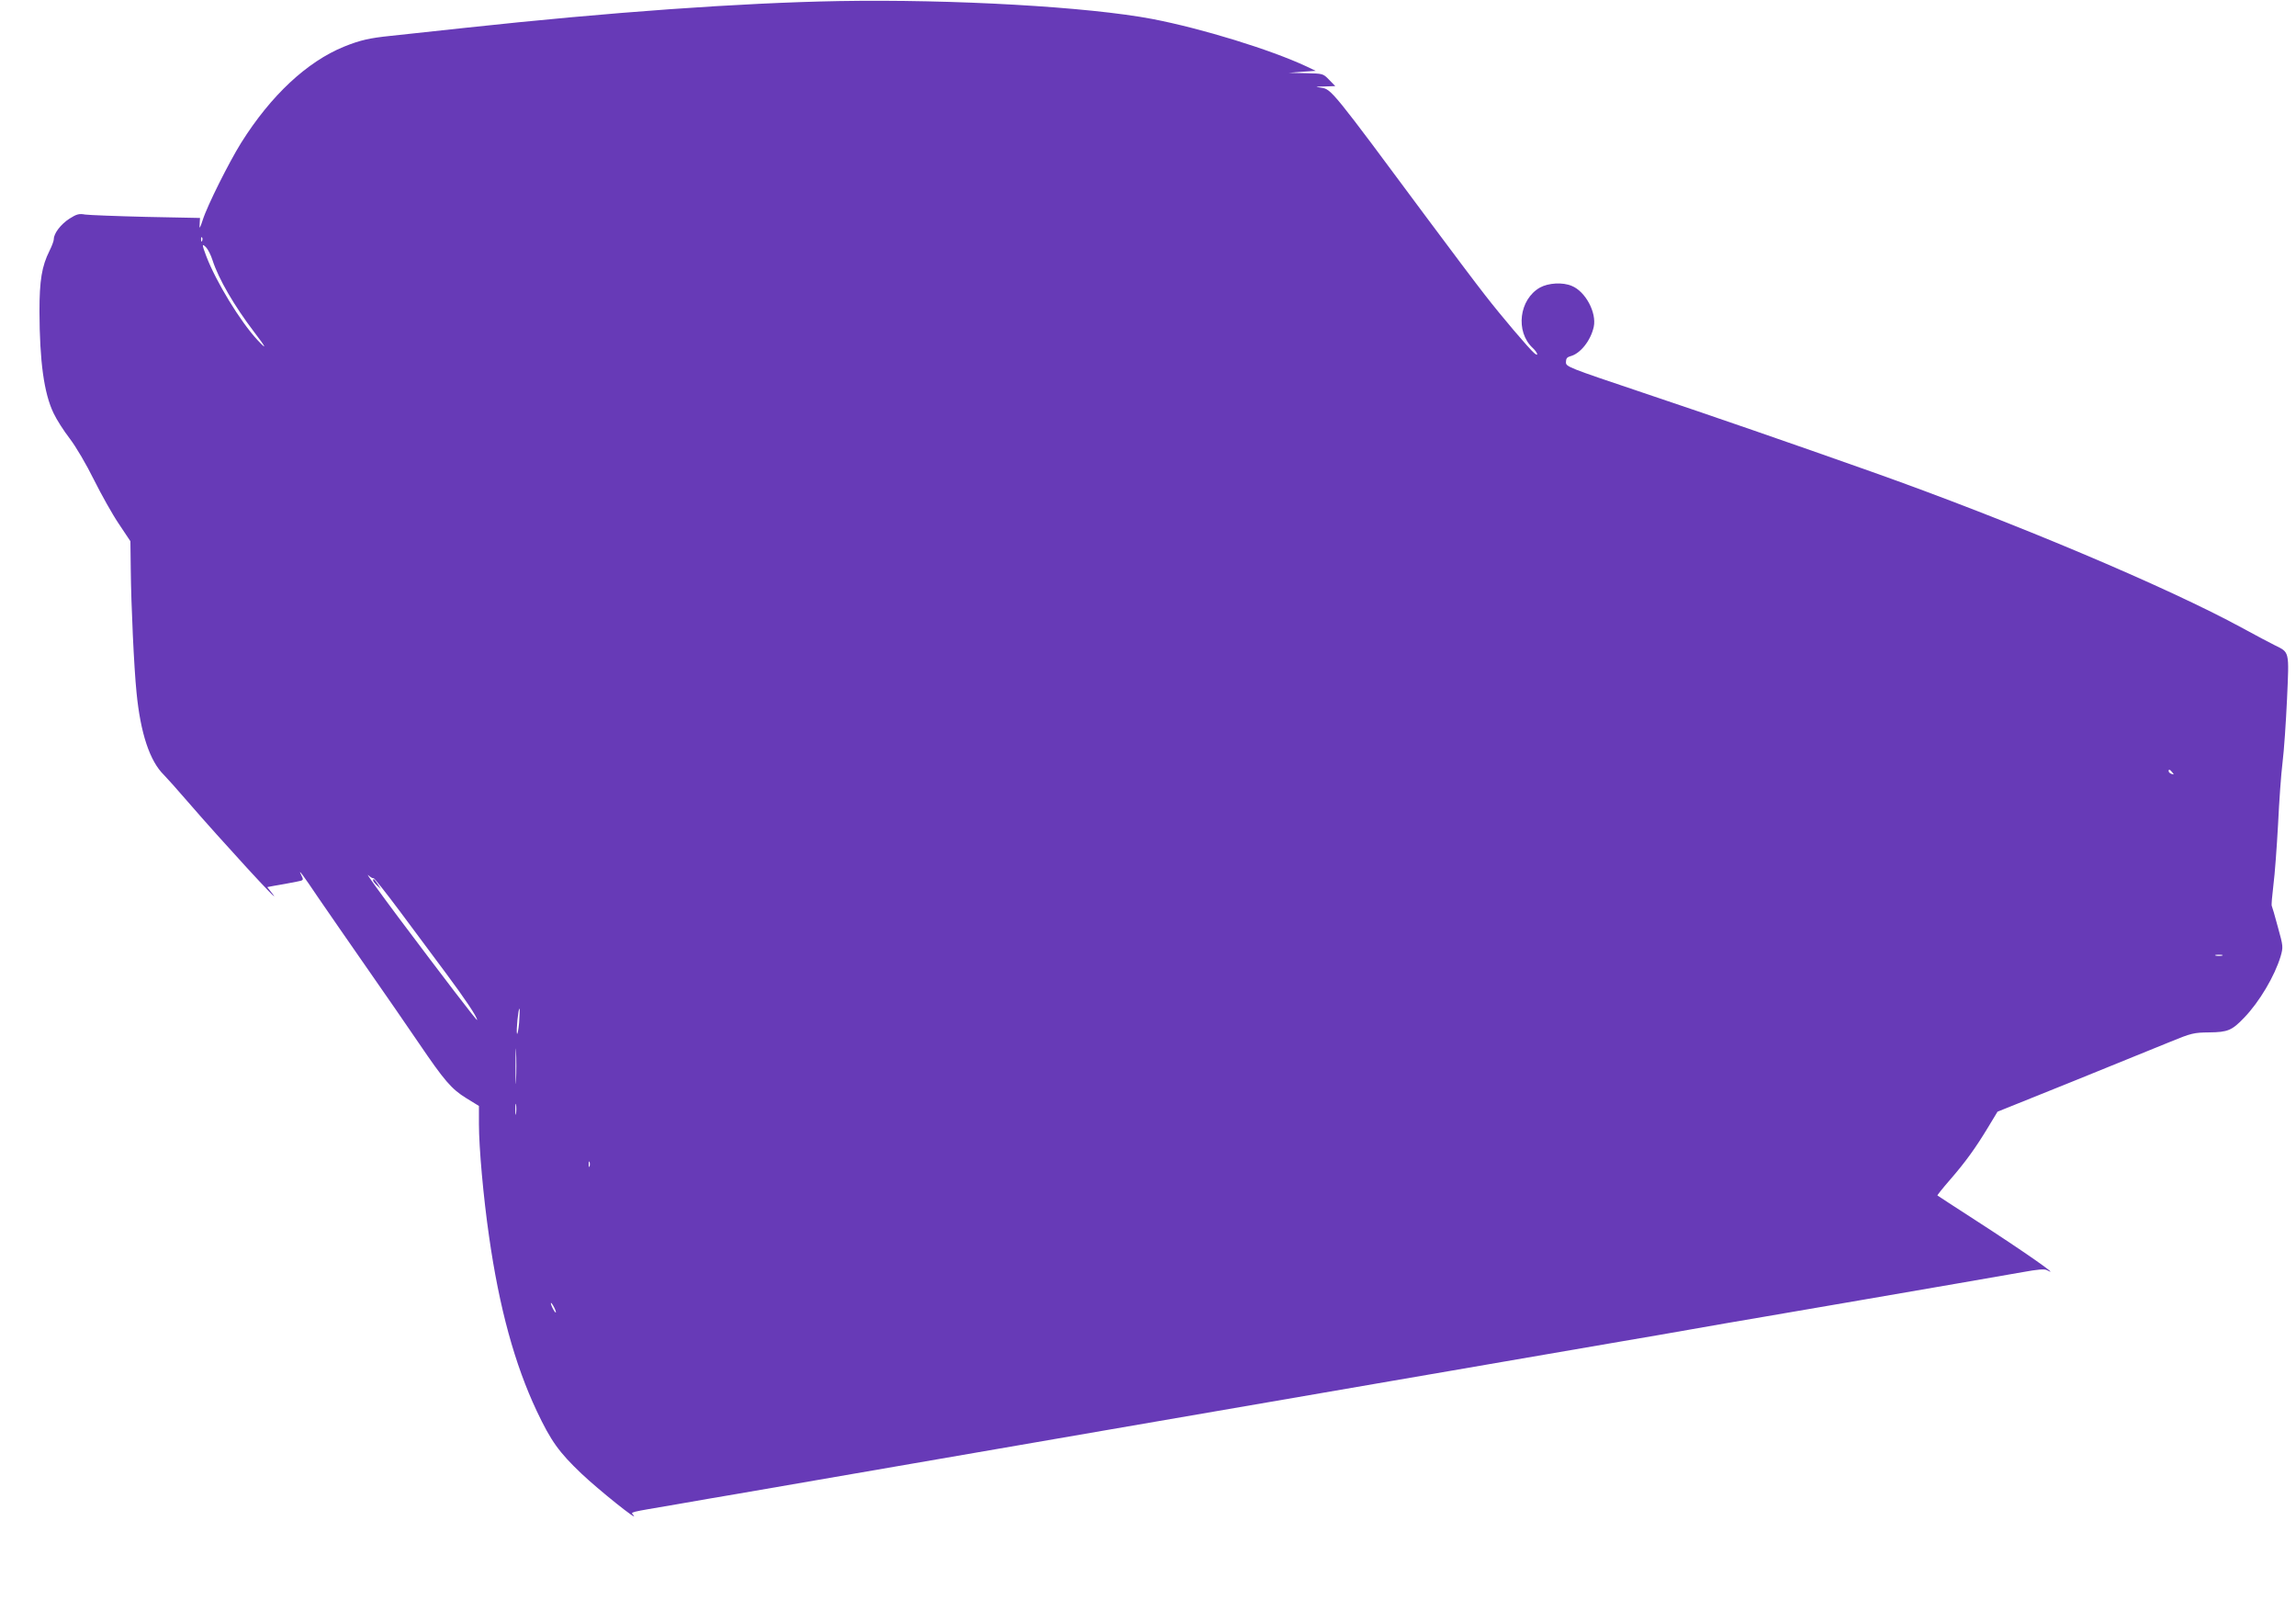 <?xml version="1.0" standalone="no"?>
<!DOCTYPE svg PUBLIC "-//W3C//DTD SVG 20010904//EN"
 "http://www.w3.org/TR/2001/REC-SVG-20010904/DTD/svg10.dtd">
<svg version="1.0" xmlns="http://www.w3.org/2000/svg"
 width="1280pt" height="892pt" viewBox="0 0 1280 892"
 preserveAspectRatio="xMidYMid meet">
<g transform="translate(0,892) scale(0.1,-0.1)"
fill="#673ab7" stroke="none">
<path d="M4675 8914 c-549 -10 -1276 -62 -2080 -149 -176 -19 -364 -39 -418
-45 -117 -12 -170 -24 -259 -60 -206 -84 -407 -271 -573 -535 -68 -109 -190
-352 -215 -432 -16 -48 -19 -52 -17 -23 l2 35 -300 6 c-165 4 -318 10 -340 13
-34 6 -47 3 -88 -23 -48 -31 -87 -82 -87 -114 0 -10 -11 -39 -24 -65 -43 -86
-56 -165 -56 -338 1 -279 25 -456 79 -568 16 -34 56 -97 90 -141 35 -46 92
-143 135 -230 41 -82 103 -193 139 -246 l64 -96 2 -159 c2 -198 18 -545 32
-683 22 -228 74 -384 153 -461 14 -14 76 -83 138 -155 178 -206 532 -592 469
-510 l-31 40 37 7 c21 3 49 9 63 11 14 3 42 8 63 12 41 8 41 8 26 38 -21 41 8
3 96 -128 49 -71 170 -247 270 -390 100 -143 230 -332 290 -420 142 -209 182
-256 265 -307 l70 -43 0 -100 c0 -133 25 -410 56 -624 57 -402 144 -717 266
-976 80 -169 124 -230 250 -350 94 -89 322 -272 290 -232 -17 20 -36 14 238
61 113 20 259 45 325 56 66 11 512 88 990 171 479 83 971 168 1095 189 355 61
1243 214 1590 274 113 19 257 44 320 55 63 11 194 33 290 50 198 34 302 52
645 111 132 22 314 54 405 70 91 16 273 48 405 70 132 23 371 64 530 91 160
28 405 70 545 94 140 24 306 53 368 64 82 15 119 18 133 11 89 -48 -131 106
-401 280 -113 73 -207 134 -209 136 -2 1 29 40 69 86 87 100 144 179 214 295
l52 86 420 169 c230 93 475 193 544 221 117 48 131 51 215 52 105 1 128 11
196 82 85 88 170 232 203 341 15 53 15 56 -15 164 -16 61 -32 114 -34 118 -3
4 2 57 9 116 8 60 19 213 26 339 6 127 17 282 25 345 8 63 19 223 25 354 12
271 15 258 -70 300 -25 12 -105 55 -177 94 -419 229 -1295 598 -2068 872 -466
165 -871 305 -1282 443 -414 139 -423 143 -423 168 0 20 6 28 24 33 56 14 114
87 131 164 17 79 -46 197 -122 228 -51 22 -131 17 -178 -9 -116 -66 -138 -245
-41 -336 28 -26 36 -52 10 -30 -28 23 -186 209 -275 324 -48 61 -193 254 -324
430 -528 712 -533 718 -589 726 -38 6 -36 6 18 7 l60 2 -34 35 c-34 35 -34 35
-129 37 l-96 2 75 6 75 5 -50 24 c-203 95 -585 212 -860 265 -357 68 -1110
111 -1750 100z m-3548 -1336 c-3 -8 -6 -5 -6 6 -1 11 2 17 5 13 3 -3 4 -12 1
-19z m58 -109 c34 -105 121 -254 232 -400 68 -89 74 -104 18 -44 -95 102 -231
325 -285 467 -25 66 -25 73 -1 49 10 -10 27 -43 36 -72z m10925 -2854 c11 -13
10 -14 -4 -9 -9 3 -16 10 -16 15 0 13 6 11 20 -6z m-10028 -590 c3 3 68 -79
145 -182 77 -103 193 -260 259 -348 108 -145 174 -244 174 -261 0 -8 -188 238
-438 571 -107 143 -184 250 -170 237 13 -12 27 -20 30 -17z m10306 -432 c-10
-2 -26 -2 -35 0 -10 3 -2 5 17 5 19 0 27 -2 18 -5z m-9494 -374 c-4 -41 -9
-68 -12 -61 -5 16 8 145 14 139 2 -2 1 -37 -2 -78z m-17 -321 c-1 -46 -3 -11
-3 77 0 88 2 125 3 83 2 -42 2 -114 0 -160z m0 -185 c-2 -16 -4 -5 -4 22 0 28
2 40 4 28 2 -13 2 -35 0 -50z m410 -295 c-3 -7 -5 -2 -5 12 0 14 2 19 5 13 2
-7 2 -19 0 -25z m-188 -813 c0 -5 -6 1 -14 15 -8 14 -14 30 -14 35 0 6 6 -1
14 -15 8 -14 14 -29 14 -35z"/>
<path d="M2080 4012 c0 -5 10 -17 22 -28 l21 -19 -18 28 c-18 28 -25 33 -25
19z"/>
</g>
</svg>
